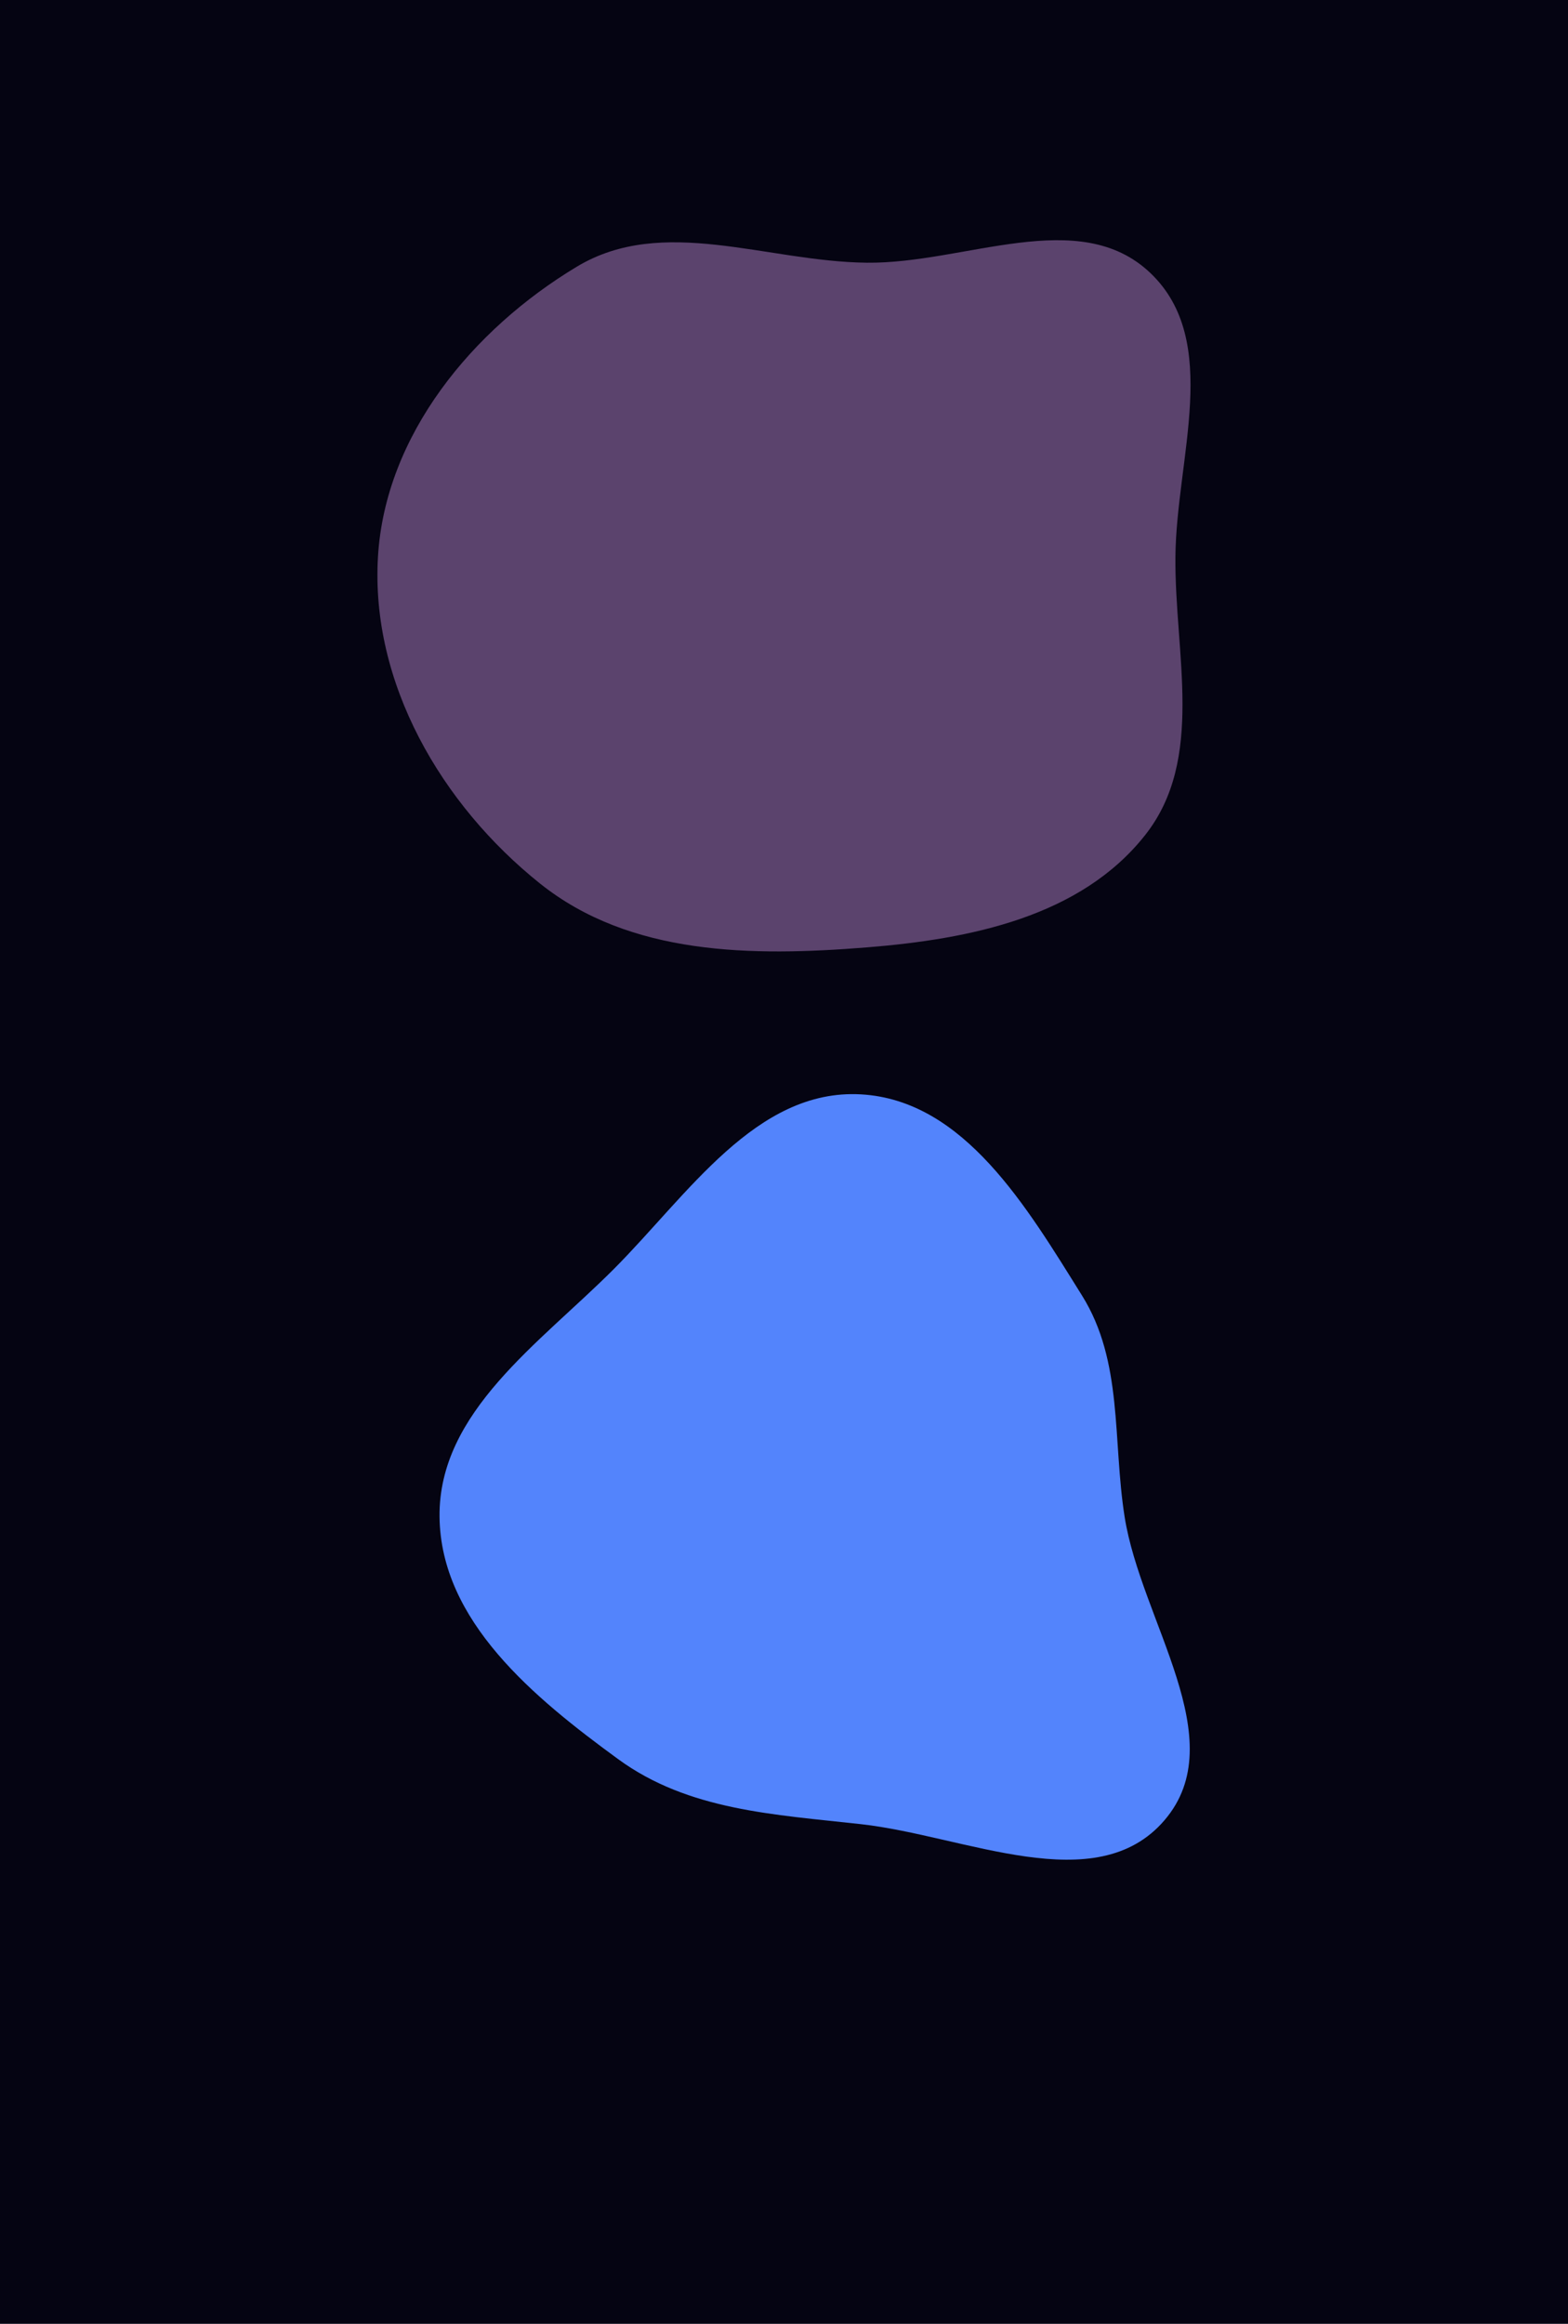 <svg xmlns="http://www.w3.org/2000/svg" width="810" height="1200" fill="none"><g clip-path="url(#a)"><path fill="#050412" d="M0 0h810v1200H0z"/><g filter="url(#b)"><path fill="#956DAA" fill-opacity=".6" fill-rule="evenodd" d="M447.759 135.664c50.794.56 109.705-29.721 146.494 5.306 36.909 35.139 13.421 95.534 12.946 146.493-.467 50.118 15.424 104.465-15.652 143.789-33.309 42.151-90.235 53.691-143.788 57.974-59.406 4.753-122.234 4.233-168.793-32.969-51.006-40.756-87.607-103.621-83.713-168.794 3.753-62.822 48.808-117.334 102.746-149.76 44.481-26.741 97.863-2.611 149.76-2.039z" clip-rule="evenodd"/></g><g filter="url(#c)"><path fill="#5384FC" fill-rule="evenodd" d="M444.719 565.12c53.404 2.987 85.864 58.477 114.204 103.839 21.354 34.181 15.757 74.39 22.017 114.204 8.512 54.142 56.275 115.215 20.594 156.816-35.38 41.25-102.806 8.038-156.815 2.006-44.67-4.989-88.997-7.021-125.307-33.515-43.574-31.795-91.837-71.368-92.354-125.307-.52-54.129 51.683-89.424 89.926-127.735 38.297-38.364 73.611-93.335 127.735-90.308z" clip-rule="evenodd"/></g></g><defs><filter id="b" width="1220.03" height="1167.27" x="-205.031" y="-275.959" color-interpolation-filters="sRGB" filterUnits="userSpaceOnUse"><feFlood flood-opacity="0" result="BackgroundImageFix"/><feBlend in="SourceGraphic" in2="BackgroundImageFix" result="shape"/><feGaussianBlur result="effect1_foregroundBlur_167_16284" stdDeviation="200"/></filter><filter id="c" width="1187.55" height="1195.33" x="-172.946" y="165" color-interpolation-filters="sRGB" filterUnits="userSpaceOnUse"><feFlood flood-opacity="0" result="BackgroundImageFix"/><feBlend in="SourceGraphic" in2="BackgroundImageFix" result="shape"/><feGaussianBlur result="effect1_foregroundBlur_167_16284" stdDeviation="200"/></filter><clipPath id="a"><path fill="#fff" d="M0 0h810v1200H0z"/></clipPath></defs></svg>
